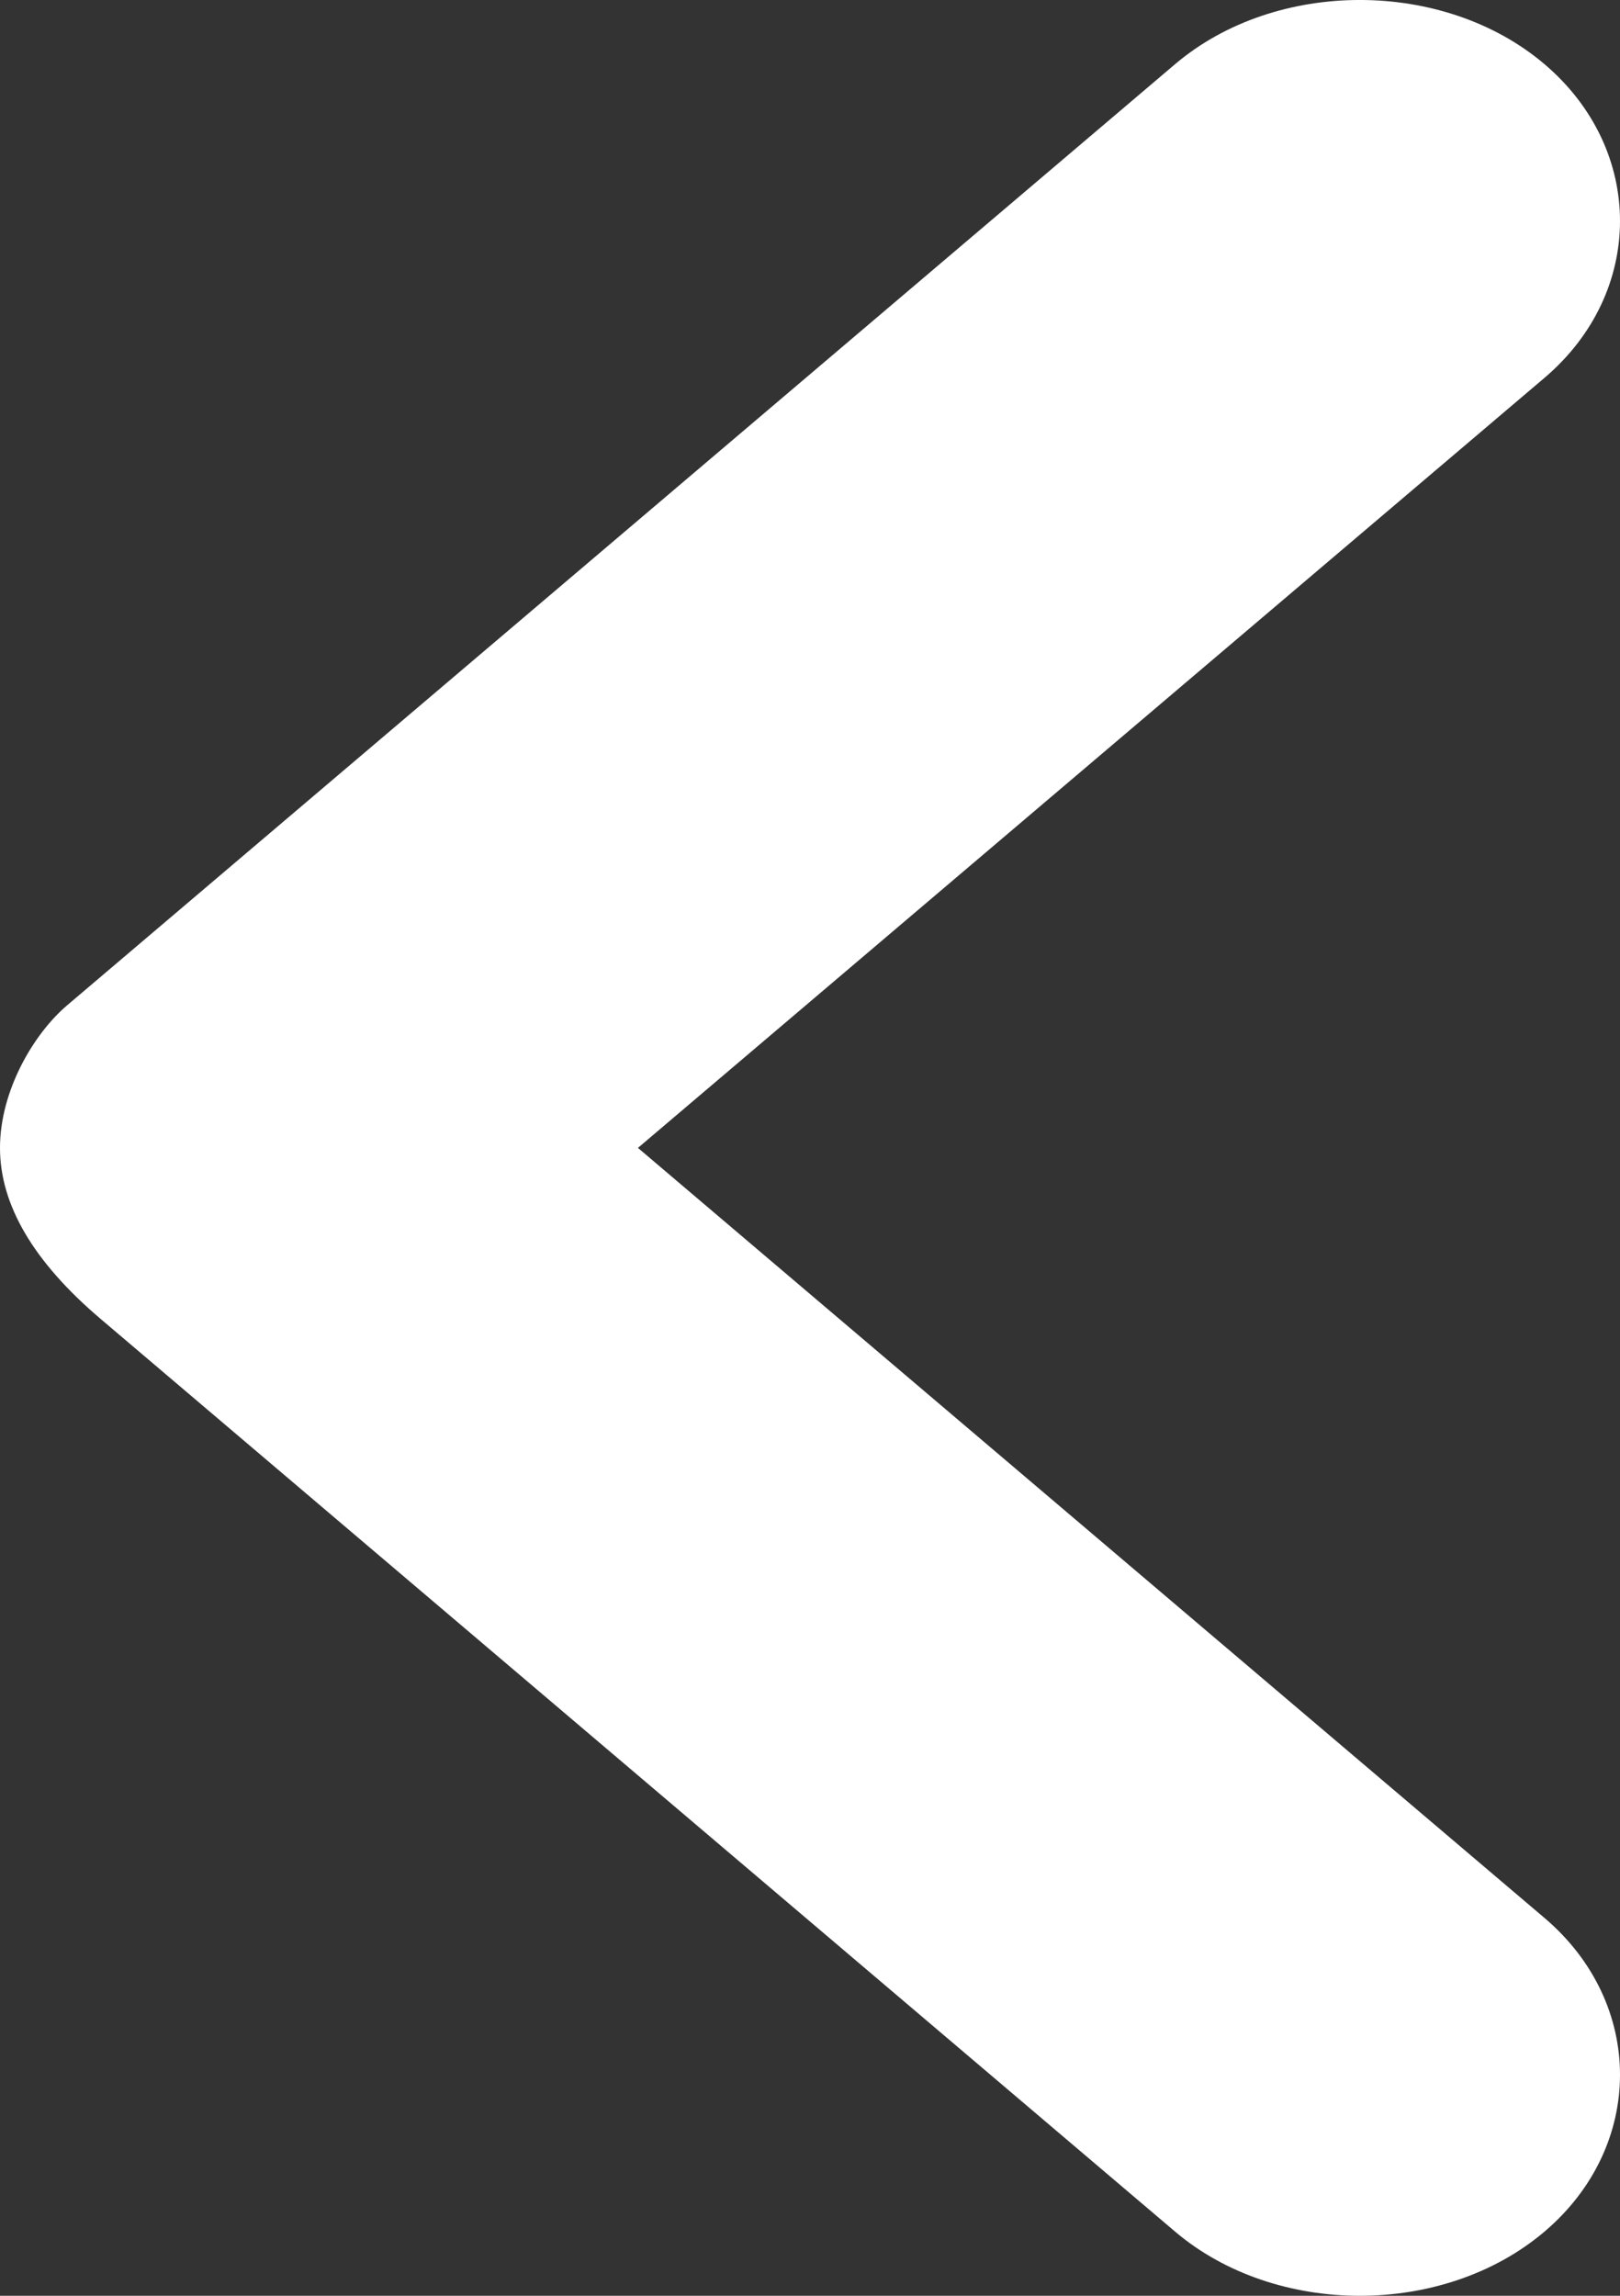 <svg width="24" height="34" viewBox="0 0 24 34" fill="none" xmlns="http://www.w3.org/2000/svg">
<rect x="0" y="0" width="24" height="34" fill="#333333" stroke="none"/>
<path d="M7.43094e-07 17C7.0617e-07 16.155 0.497 15.311 0.995 14.888L17.409 0.95C18.902 -0.317 21.389 -0.317 22.881 0.95C24.373 2.217 24.373 4.329 22.881 5.596L9.451 17L22.881 28.404C24.373 29.671 24.373 31.783 22.881 33.05C21.389 34.317 18.902 34.317 17.409 33.05L1.492 19.534C0.497 18.689 7.80018e-07 17.845 7.43094e-07 17Z" fill="white"/>
</svg>
